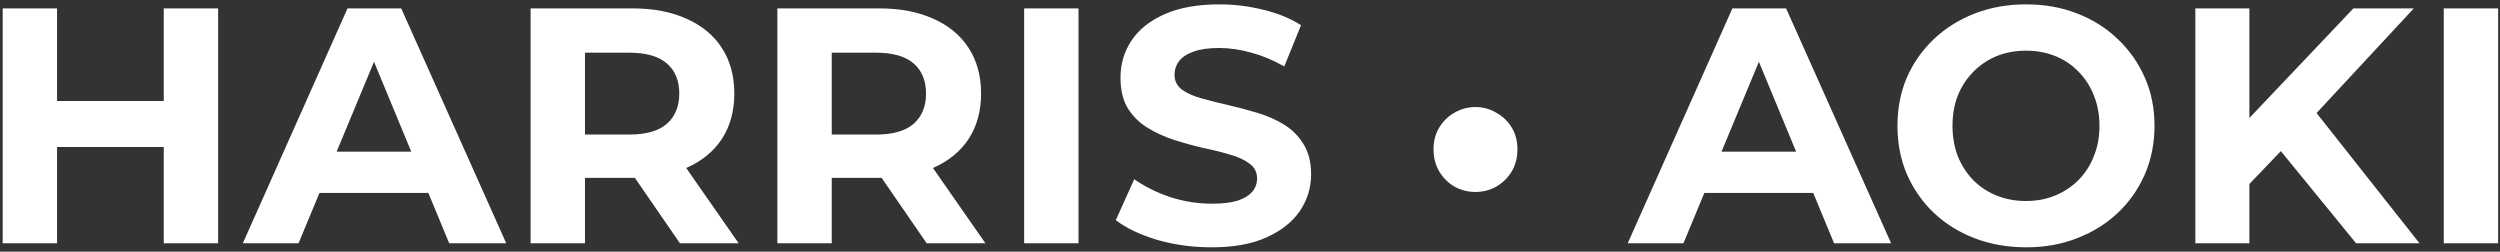 <svg width="298" height="30" viewBox="0 0 298 30" fill="none" xmlns="http://www.w3.org/2000/svg">
<rect x="0" y="0" width="298" height="30" fill="#333333" stroke="none"/>
<path d="M19.52 1H26V29H19.52V1ZM6.8 29H0.32V1H6.8V29ZM20 17.52H6.32V12.04H20V17.52ZM28.945 29L41.425 1H47.825L60.345 29H53.545L43.305 4.28H45.865L35.585 29H28.945ZM35.185 23L36.905 18.08H51.305L53.065 23H35.185ZM63.25 29V1H75.37C77.876 1 80.036 1.413 81.85 2.24C83.663 3.04 85.063 4.2 86.05 5.72C87.036 7.24 87.53 9.053 87.53 11.16C87.53 13.24 87.036 15.04 86.05 16.56C85.063 18.053 83.663 19.2 81.85 20C80.036 20.8 77.876 21.2 75.37 21.2H66.85L69.73 18.36V29H63.25ZM81.05 29L74.05 18.84H80.97L88.05 29H81.05ZM69.73 19.08L66.85 16.04H75.01C77.01 16.04 78.503 15.613 79.49 14.76C80.476 13.88 80.97 12.68 80.97 11.16C80.97 9.613 80.476 8.413 79.49 7.56C78.503 6.707 77.01 6.28 75.01 6.28H66.85L69.73 3.2V19.08ZM92.664 29V1H104.784C107.29 1 109.45 1.413 111.264 2.24C113.077 3.04 114.477 4.2 115.464 5.72C116.45 7.24 116.944 9.053 116.944 11.16C116.944 13.24 116.45 15.04 115.464 16.56C114.477 18.053 113.077 19.2 111.264 20C109.45 20.8 107.29 21.2 104.784 21.2H96.264L99.144 18.36V29H92.664ZM110.464 29L103.464 18.84H110.384L117.464 29H110.464ZM99.144 19.08L96.264 16.04H104.424C106.424 16.04 107.917 15.613 108.904 14.76C109.89 13.88 110.384 12.68 110.384 11.16C110.384 9.613 109.89 8.413 108.904 7.56C107.917 6.707 106.424 6.28 104.424 6.28H96.264L99.144 3.2V19.08ZM122.078 29V1H128.558V29H122.078ZM144.403 29.48C142.163 29.48 140.016 29.187 137.963 28.6C135.909 27.987 134.256 27.2 133.003 26.24L135.203 21.36C136.403 22.213 137.816 22.92 139.443 23.48C141.096 24.013 142.763 24.28 144.443 24.28C145.723 24.28 146.749 24.16 147.523 23.92C148.323 23.653 148.909 23.293 149.283 22.84C149.656 22.387 149.843 21.867 149.843 21.28C149.843 20.533 149.549 19.947 148.963 19.52C148.376 19.067 147.603 18.707 146.643 18.44C145.683 18.147 144.616 17.88 143.443 17.64C142.296 17.373 141.136 17.053 139.963 16.68C138.816 16.307 137.763 15.827 136.803 15.24C135.843 14.653 135.056 13.88 134.443 12.92C133.856 11.96 133.563 10.733 133.563 9.24C133.563 7.64 133.989 6.187 134.843 4.88C135.723 3.547 137.029 2.493 138.763 1.72C140.523 0.92 142.723 0.52 145.363 0.52C147.123 0.52 148.856 0.733 150.563 1.16C152.269 1.56 153.776 2.173 155.083 3L153.083 7.92C151.776 7.173 150.469 6.627 149.163 6.28C147.856 5.907 146.576 5.72 145.323 5.72C144.069 5.72 143.043 5.867 142.243 6.16C141.443 6.453 140.869 6.84 140.523 7.32C140.176 7.773 140.003 8.307 140.003 8.92C140.003 9.64 140.296 10.227 140.883 10.68C141.469 11.107 142.243 11.453 143.203 11.72C144.163 11.987 145.216 12.253 146.363 12.52C147.536 12.787 148.696 13.093 149.843 13.44C151.016 13.787 152.083 14.253 153.043 14.84C154.003 15.427 154.776 16.2 155.363 17.16C155.976 18.12 156.283 19.333 156.283 20.8C156.283 22.373 155.843 23.813 154.963 25.12C154.083 26.427 152.763 27.48 151.003 28.28C149.269 29.08 147.069 29.48 144.403 29.48ZM175.879 22.88C174.972 22.88 174.132 22.667 173.359 22.24C172.612 21.787 172.012 21.187 171.559 20.44C171.105 19.667 170.879 18.787 170.879 17.8C170.879 16.813 171.105 15.947 171.559 15.2C172.012 14.453 172.612 13.867 173.359 13.44C174.132 12.987 174.972 12.76 175.879 12.76C176.785 12.76 177.612 12.987 178.359 13.44C179.132 13.867 179.745 14.453 180.199 15.2C180.652 15.947 180.879 16.813 180.879 17.8C180.879 18.787 180.652 19.667 180.199 20.44C179.745 21.187 179.132 21.787 178.359 22.24C177.612 22.667 176.785 22.88 175.879 22.88ZM194.023 29L206.503 1H212.903L225.423 29H218.623L208.383 4.28H210.943L200.663 29H194.023ZM200.263 23L201.983 18.08H216.383L218.143 23H200.263ZM241.537 29.48C239.324 29.48 237.271 29.12 235.377 28.4C233.511 27.68 231.884 26.667 230.497 25.36C229.137 24.053 228.071 22.52 227.297 20.76C226.551 19 226.177 17.08 226.177 15C226.177 12.92 226.551 11 227.297 9.24C228.071 7.48 229.151 5.947 230.537 4.64C231.924 3.333 233.551 2.32 235.417 1.6C237.284 0.88 239.311 0.52 241.497 0.52C243.711 0.52 245.737 0.88 247.577 1.6C249.444 2.32 251.057 3.333 252.417 4.64C253.804 5.947 254.884 7.48 255.657 9.24C256.431 10.973 256.817 12.893 256.817 15C256.817 17.08 256.431 19.013 255.657 20.8C254.884 22.56 253.804 24.093 252.417 25.4C251.057 26.68 249.444 27.68 247.577 28.4C245.737 29.12 243.724 29.48 241.537 29.48ZM241.497 23.96C242.751 23.96 243.897 23.747 244.937 23.32C246.004 22.893 246.937 22.28 247.737 21.48C248.537 20.68 249.151 19.733 249.577 18.64C250.031 17.547 250.257 16.333 250.257 15C250.257 13.667 250.031 12.453 249.577 11.36C249.151 10.267 248.537 9.32 247.737 8.52C246.964 7.72 246.044 7.107 244.977 6.68C243.911 6.253 242.751 6.04 241.497 6.04C240.244 6.04 239.084 6.253 238.017 6.68C236.977 7.107 236.057 7.72 235.257 8.52C234.457 9.32 233.831 10.267 233.377 11.36C232.951 12.453 232.737 13.667 232.737 15C232.737 16.307 232.951 17.52 233.377 18.64C233.831 19.733 234.444 20.68 235.217 21.48C236.017 22.28 236.951 22.893 238.017 23.32C239.084 23.747 240.244 23.96 241.497 23.96ZM267.487 22.6L267.127 15.12L280.527 1H287.727L275.647 14L272.047 17.84L267.487 22.6ZM261.687 29V1H268.127V29H261.687ZM280.847 29L270.887 16.8L275.127 12.2L288.407 29H280.847ZM291.297 29V1H297.777V29H291.297Z" fill="white"/>
</svg>
